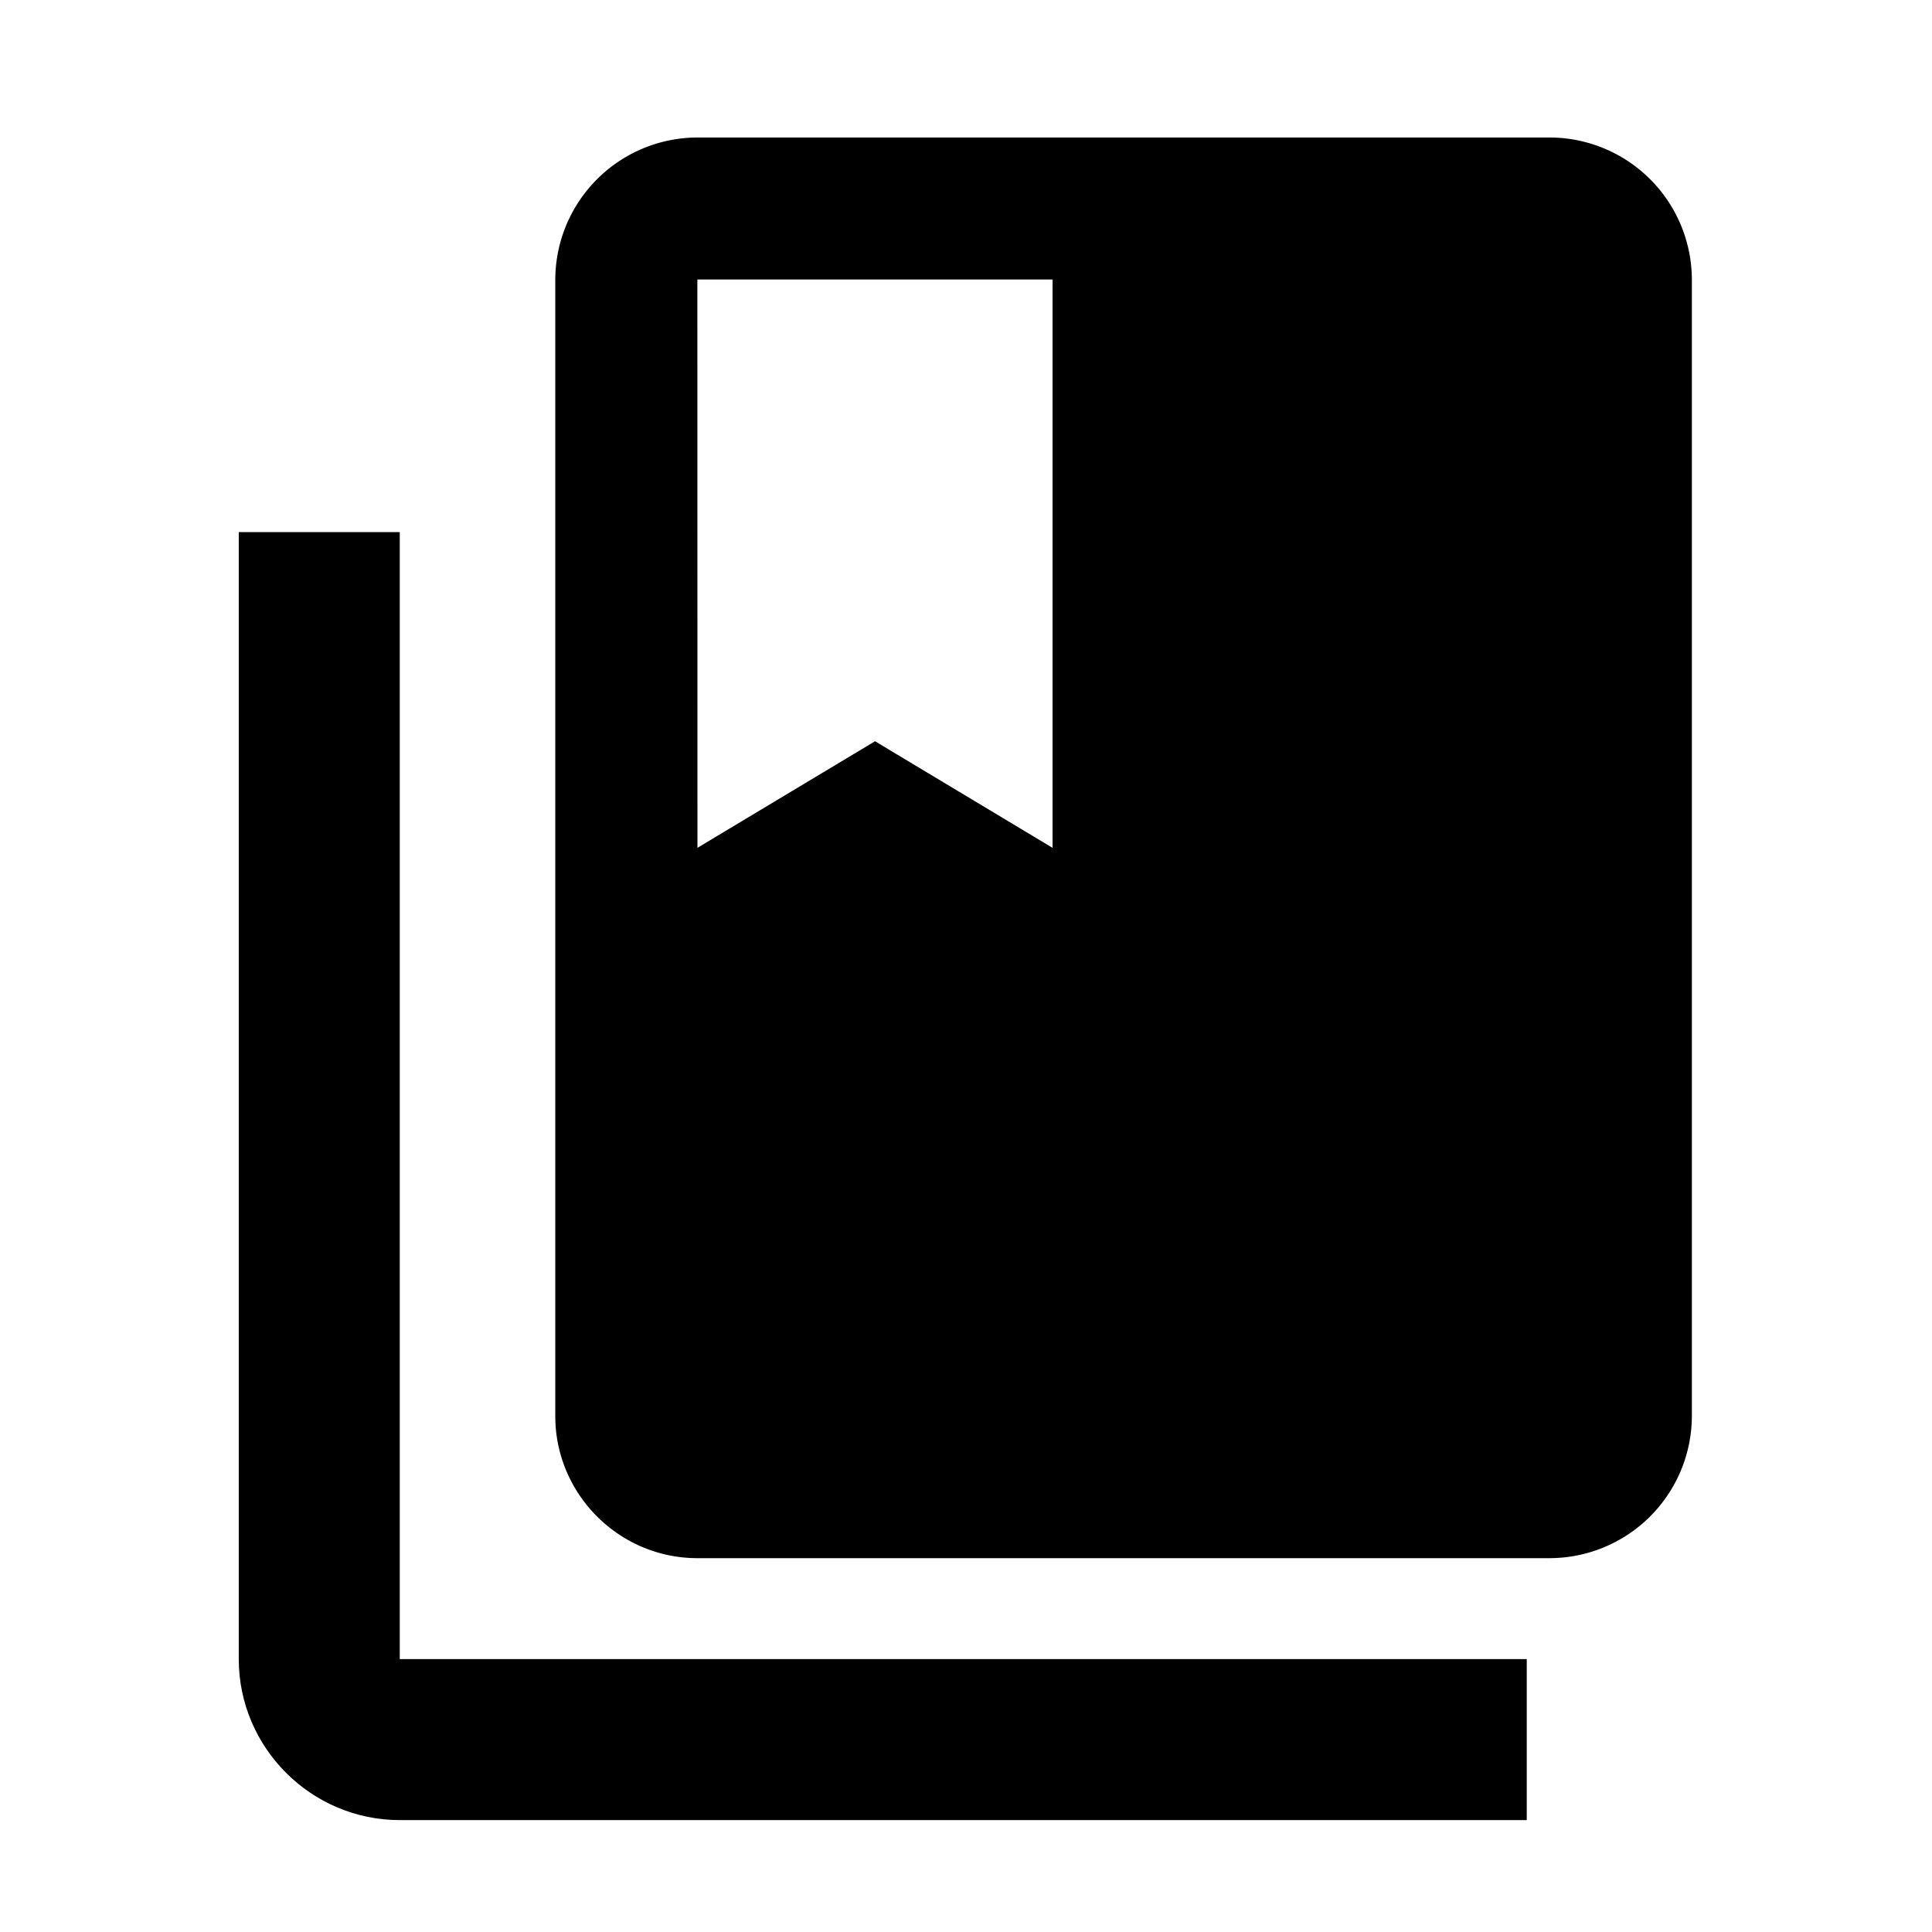 <svg xmlns="http://www.w3.org/2000/svg" viewBox="0 0 24 24"><path fill="none" d="M0 0h24v24H0z"/><path d="M19.252 1.708H8.663a1.77 1.77 0 0 0-1.765 1.764v14.12c0 .97.794 1.764 1.765 1.764h10.59a1.77 1.77 0 0 0 1.764-1.765V3.472a1.77 1.77 0 0 0-1.765-1.764M8.663 3.472h4.412v7.06L10.87 9.208l-2.206 1.324z"/><path fill="none" d="M30.61 3.203h24v24h-24z"/><path d="M2.966 6.61v14c0 1.1.9 2 2 2h14v-2h-14v-14z"/></svg>